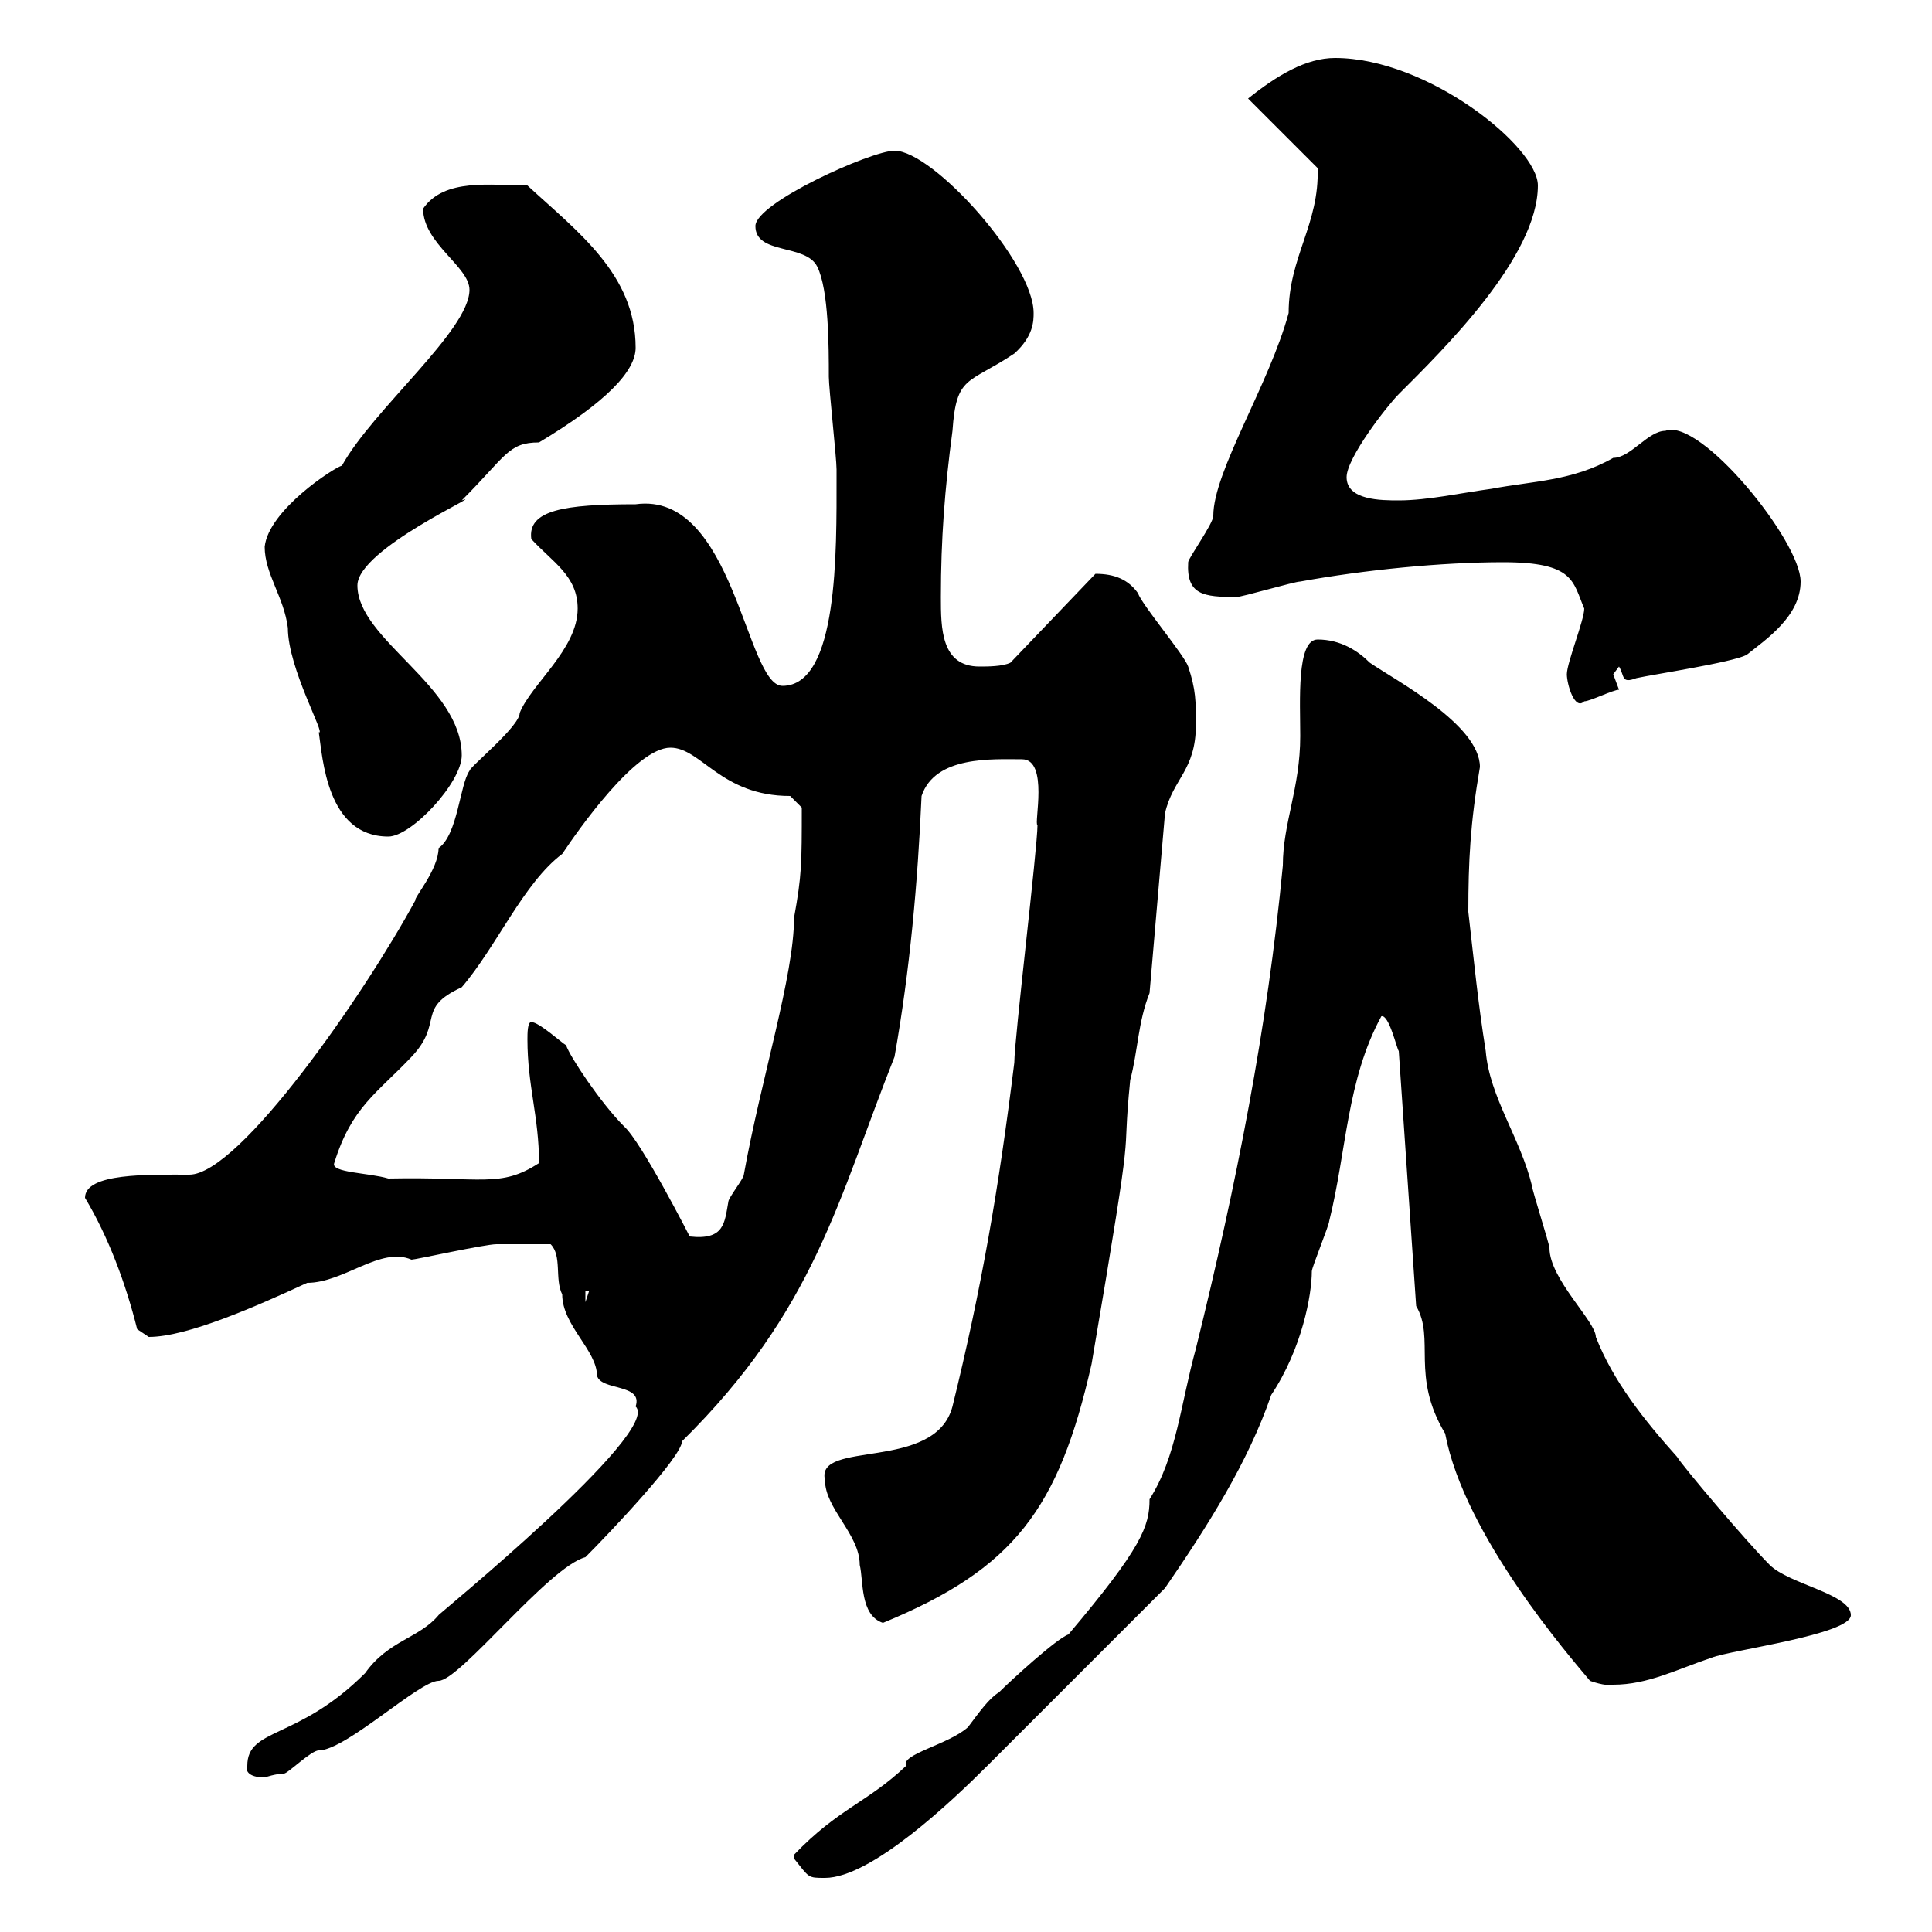 <svg xmlns="http://www.w3.org/2000/svg" xmlns:xlink="http://www.w3.org/1999/xlink" width="300" height="300"><path d="M123.30 288.60C125.70 291.60 125.40 291.60 128.10 291.60C135.30 291.60 147.90 279.60 153.30 274.20C157.50 270 176.70 250.80 180.90 246.60C187.50 237 193.80 227.10 197.40 216.60C202.20 209.40 203.70 201 203.70 197.40C203.70 196.80 206.40 190.20 206.40 189.60C209.10 178.80 209.10 167.70 214.50 157.80C215.70 157.50 216.90 162.90 217.20 163.20L219.90 202.80C222.90 207.90 219 213.60 224.40 222.60C227.40 238.50 243.90 257.40 246.90 261C246.90 261 249.30 261.90 250.50 261.60C255.90 261.60 260.40 259.20 265.80 257.40C268.80 256.20 287.40 253.80 287.40 250.80C287.40 247.50 277.80 246 274.80 243C271.20 239.40 261.30 227.70 260.40 226.20C255.30 220.50 250.50 214.50 247.80 207.60C247.80 205.20 240.60 198.60 240.60 193.80C240.60 193.20 237.90 184.80 237.90 184.20C236.10 176.70 231.30 170.40 230.70 163.20C229.50 155.70 228.90 149.40 228 141.60C228 133.80 228.30 127.80 229.80 119.10C229.80 112.50 216.60 105.60 212.70 102.90C210.90 101.10 208.20 99.30 204.60 99.30C201.30 99.30 201.90 108.90 201.90 114.30C201.90 122.40 199.20 127.80 199.20 134.40C196.80 159.60 192 183.90 185.70 209.40C183.30 218.10 182.70 226.20 178.50 232.80C178.50 237 177.30 240.30 165.90 253.80C164.10 254.40 156.90 261 155.10 262.80C153.60 263.70 152.10 265.80 150.30 268.20C147.30 270.90 139.80 272.40 140.70 274.20C134.70 279.90 130.20 280.80 123.30 288C123.30 288 123.30 288 123.30 288.60ZM38.40 274.20C38.10 274.80 38.40 276 41.10 276C41.10 276 42.90 275.40 44.10 275.40C44.70 275.40 48.30 271.80 49.50 271.80C53.70 271.80 65.10 261 68.10 261C71.40 261 85.20 243.30 90.90 241.80C94.50 238.20 105.90 226.20 105.90 223.80C126.60 203.40 130.20 186 138.90 164.10C141.30 150.60 142.50 137.10 143.10 123.60C145.20 117.30 154.20 117.90 158.70 117.90C162.90 117.90 160.50 128.10 161.10 128.10C161.10 131.70 157.50 161.40 157.50 165C155.10 184.50 152.40 200.10 147.90 218.40C145.20 228.60 126.60 223.50 128.10 229.80C128.10 234.30 133.50 238.20 133.50 243C134.10 245.40 133.50 250.80 137.10 252C157.50 243.60 164.40 234.30 169.50 211.80C176.70 169.50 174 182.70 175.50 167.70C176.70 163.20 176.70 158.70 178.50 154.20L180.90 126.30C182.10 120.90 185.70 119.70 185.70 112.50C185.70 108.90 185.70 107.10 184.50 103.50C183.90 101.70 177.30 93.90 176.70 92.10C175.20 90 173.10 89.10 170.10 89.10L156.90 102.90C155.70 103.50 153.30 103.50 152.10 103.50C146.10 103.50 146.10 97.50 146.10 92.70C146.10 83.70 146.70 75.90 147.90 66.90C148.50 58.20 150.30 59.70 157.50 54.90C160.50 52.20 160.50 49.80 160.50 48.60C160.50 40.80 144.90 23.40 138.90 23.40C135.30 23.40 117.30 31.50 117.30 35.10C117.30 39.60 125.10 37.80 126.90 41.40C128.70 45 128.70 54 128.70 58.50C128.70 60.30 129.90 71.10 129.90 72.90C129.90 72.90 129.90 72.90 129.90 74.10C129.90 85.50 130.20 106.50 121.50 106.50C115.80 106.50 114 76.20 98.70 78.30C87.60 78.30 81.90 79.20 82.50 83.70C85.80 87.30 89.70 89.40 89.70 94.50C89.70 100.80 82.50 106.20 80.70 110.70C80.70 112.80 72.90 119.10 72.90 119.70C71.40 121.80 71.10 129.60 68.10 131.70C68.10 135 64.20 139.50 64.50 139.80C56.70 154.20 37.20 182.40 29.40 182.40C23.10 182.40 13.20 182.10 13.20 186C16.80 192 19.50 199.20 21.30 206.40C21.30 206.40 23.10 207.60 23.10 207.60C29.10 207.60 39.90 202.80 47.70 199.20C53.40 199.20 59.10 193.50 63.90 195.60C64.50 195.60 75.30 193.20 77.10 193.20C78.30 193.20 81.90 193.20 85.50 193.20C87.30 195 86.10 198.60 87.30 201C87.30 205.80 92.70 209.70 92.70 213.60C93.30 216 99.90 214.80 98.70 218.40C102.90 222.30 67.20 251.40 68.10 250.80C65.10 254.40 60.30 254.70 56.70 259.80C46.20 270.30 38.40 268.20 38.40 274.20ZM90.90 200.40L91.50 200.40L90.90 202.20ZM82.50 158.70C81.90 158.70 81.90 160.50 81.90 161.40C81.90 168.60 83.70 173.40 83.70 180.60C77.70 184.50 75 182.70 60.30 183C57.30 182.10 51.30 182.10 51.90 180.60C54.60 171.90 58.50 169.80 63.90 164.10C69 158.70 64.50 156.60 71.70 153.30C77.10 147 81.30 137.10 87.30 132.60C89.70 129 98.70 116.10 104.10 116.10C108.90 116.10 111.90 123.60 122.70 123.60L124.50 125.40C124.50 134.10 124.50 135.90 123.30 142.50C123.30 151.50 118.20 167.40 115.50 182.40C115.50 183 113.10 186 113.10 186.60C112.50 189.90 112.50 192.60 107.10 192C107.10 192 99.60 177.30 96.90 174.90C93.30 171.30 88.50 164.10 87.90 162.30C87.30 162 83.70 158.70 82.50 158.70ZM41.10 84.90C41.10 89.10 44.10 92.70 44.70 97.50C44.70 103.80 50.70 114.30 49.50 113.70C50.10 117.60 50.70 129.90 60.30 129.90C63.90 129.90 71.70 121.50 71.70 117.30C71.70 106.50 55.50 99.30 55.50 90.90C55.50 85.20 75.90 76.20 71.70 77.70C78.60 70.80 78.90 68.70 83.70 68.70C94.20 62.40 98.70 57.60 98.70 54C98.70 42.60 89.70 36 81.90 28.80C76.20 28.80 69 27.60 65.70 32.40C65.70 37.80 72.90 41.40 72.90 45C72.90 51.30 57.90 63.60 53.10 72.30C51.90 72.60 41.70 79.20 41.10 84.90ZM243.30 104.70C243.30 106.20 244.50 110.40 246 108.90C246.90 108.90 250.50 107.10 251.40 107.10C251.40 107.10 250.50 104.70 250.50 104.70C250.50 104.70 251.40 103.50 251.40 103.50C252.30 105 251.70 106.20 254.10 105.30C256.80 104.70 268.80 102.90 271.20 101.70C274.20 99.30 279.60 95.70 279.60 90.30C279.60 84 264 64.80 258.60 66.90C255.90 66.90 253.20 71.10 250.50 71.10C244.20 74.70 237.90 74.70 231.60 75.90C227.10 76.50 221.70 77.70 217.20 77.70C214.50 77.70 209.10 77.70 209.10 74.10C209.10 71.10 215.40 63 217.20 61.20C224.10 54.30 238.80 39.90 238.80 28.80C238.80 22.80 221.70 9 207.30 9C202.80 9 198.30 11.70 193.80 15.30L204.60 26.10C204.90 34.80 200.10 39.90 200.10 48.60C197.10 59.70 188.40 73.20 188.40 80.10C188.40 81.30 184.50 86.70 184.50 87.30C184.20 92.40 186.90 92.70 192 92.70C192.90 92.70 201 90.30 201.90 90.30C211.80 88.50 223.80 87.30 233.40 87.30C244.50 87.30 244.20 90.30 246 94.50C246 96.30 243.30 102.90 243.30 104.70Z"/></svg>